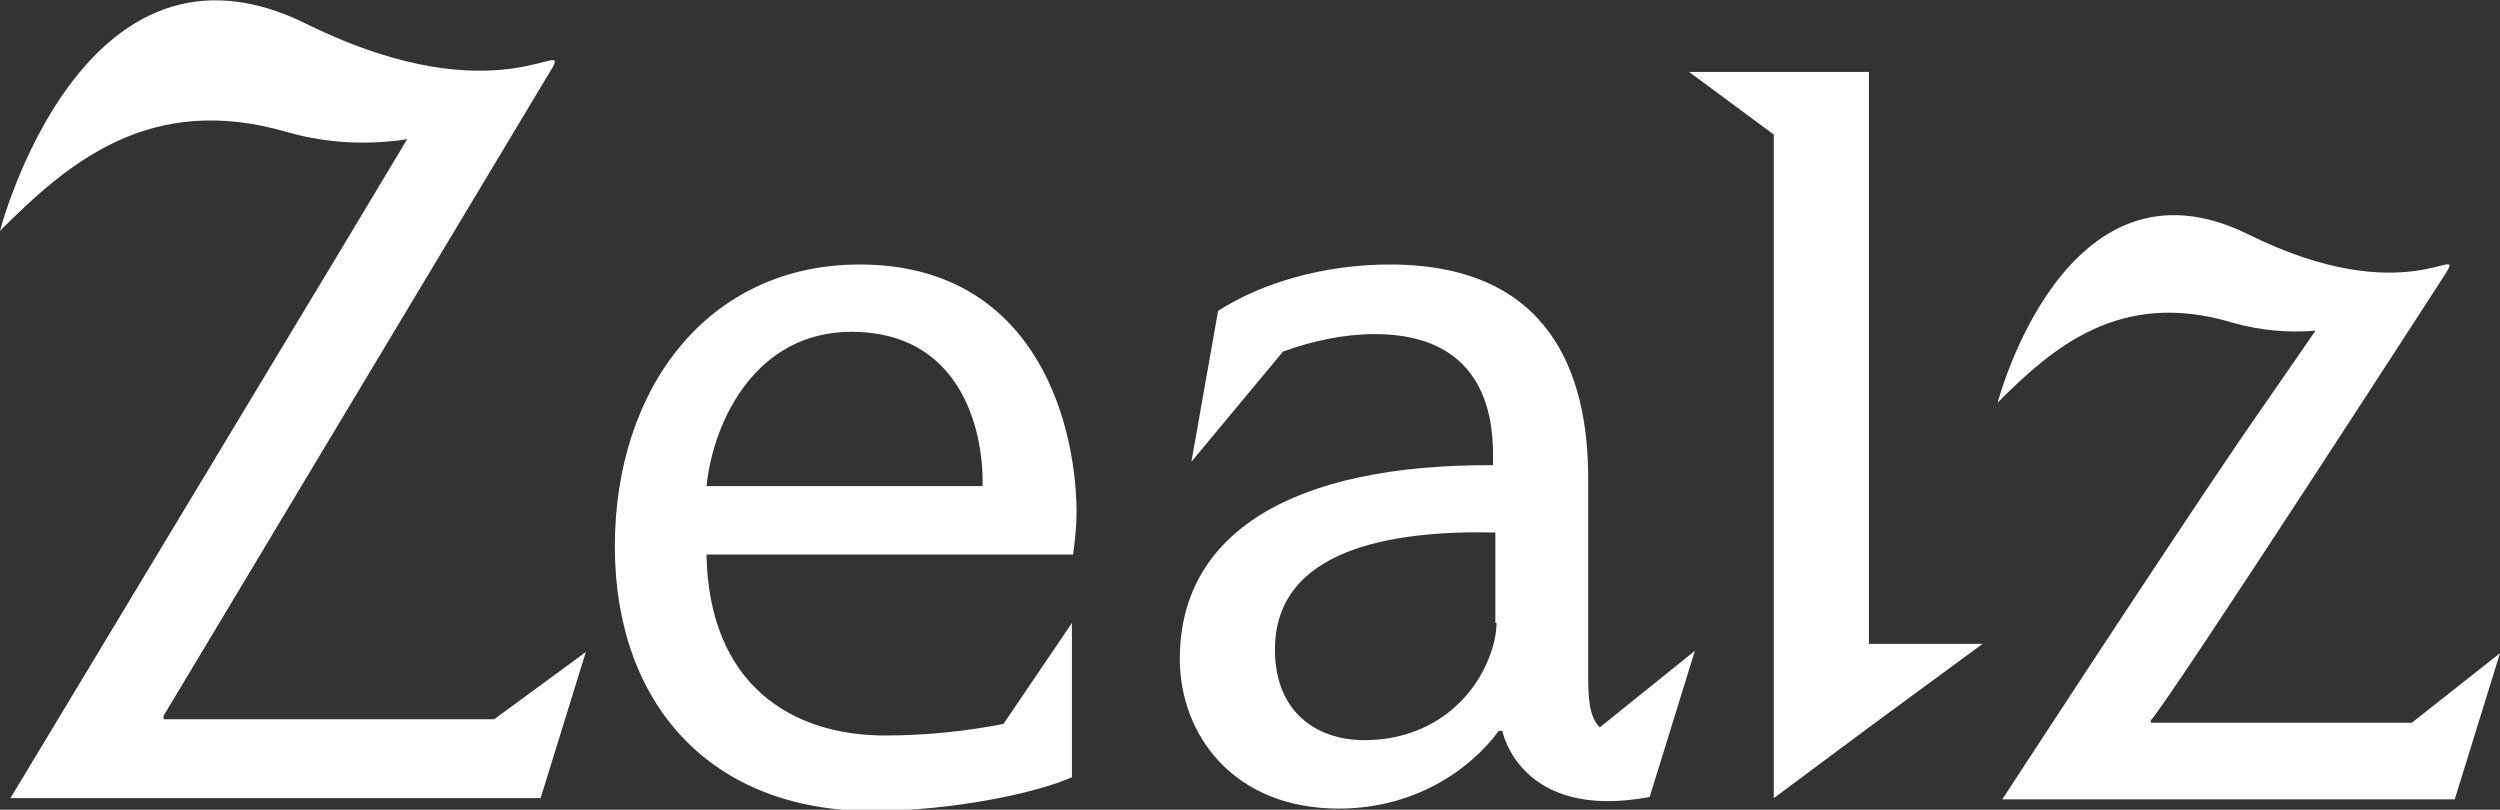 <?xml version="1.0" encoding="utf-8"?>
<!-- Generator: Adobe Illustrator 22.1.0, SVG Export Plug-In . SVG Version: 6.00 Build 0)  -->
<svg version="1.1" id="レイヤー_1" xmlns="http://www.w3.org/2000/svg" xmlns:xlink="http://www.w3.org/1999/xlink" x="0px"
	 y="0px" width="215.5px" height="69.8px" viewBox="0 0 215.5 69.8" style="enable-background:new 0 0 215.5 69.8;"
	 xml:space="preserve">
<rect x="0" y="0" width="215.5" height="69.8" fill="#333333" stroke="none"/>
<style type="text/css">
	.st0{fill:#FFFFFF;}
</style>
<g>
	<polygon class="st0" points="161.1,55.5 161.1,6.2 155.4,6.2 152.9,6.2 145.6,6.2 152.9,11.6 152.9,68.8 161.1,62.7 161.1,62.7 
		170.9,55.5 	"/>
	<path class="st0" d="M74.1,22.8C61,22.8,53,33.5,53,47.1c0,13.6,8.3,22.8,22.1,22.8c7.2,0,14.4-1.6,17.3-2.9V53.7l-5.9,8.7
		c-3,0.6-6.6,1-10.2,1c-8.2,0-15.2-4.5-15.4-15.6h31.6c0.1-0.8,0.3-2.1,0.3-3.8C92.7,35.7,88.8,22.8,74.1,22.8z M60.9,41.9
		c0.6-5.7,4.3-13.3,12.5-13.3c9.2,0,11.4,8.1,11.3,13.3H60.9z"/>
	<path class="st0" d="M136.9,58V41.2c0-9-3.3-18.4-17.1-18.4c-5.7,0-11.1,1.6-14.8,4l-2.3,13l7.9-9.5c2.5-0.9,5.2-1.5,7.9-1.5
		c9.2,0,10.2,6.7,10.2,10.4v0.9c-17.4-0.1-27,5.9-27,16.7c0,6.5,4.6,12.9,13.7,12.9c6.4,0,11.2-3.2,13.8-6.7h0.3
		c0,0,1.5,7.8,12.7,5.7l3.9-12.6l-8.2,6.6C137,61.8,136.9,60.3,136.9,58z M129,53.7c0,0.8-0.2,1.8-0.5,2.6c-1.3,3.8-5,7.5-10.9,7.5
		c-4.2,0-7.7-2.5-7.7-7.8c0-8.7,10.1-10.3,19-10.1V53.7z"/>
	<path class="st0" d="M207.9,62.3h-22.5v-0.2c2-2.3,25.4-38.5,25.4-38.5c1.8-2.9-3.3,3.4-17-3.4c-15.8-7.8-21.6,14.5-21.6,14.5
		c4.7-4.7,10.5-9.8,20.2-6.9c2.4,0.7,4.9,0.9,7.2,0.7l-6.5,9.4c-7.8,11.5-20.5,31-20.5,31h39l3.9-12.6L207.9,62.3z"/>
	<path class="st0" d="M14.1,62v-0.3L47.4,6.2c2.2-3.6-4,4.2-20.9-4.1C7.1-7.6,0,19.9,0,19.9c5.8-5.8,12.9-12,24.8-8.5
		c3.5,1,7.1,1.1,10.3,0.6L29.7,21L0.9,68.8h45.7l3.9-12.6L42.6,62H14.1z"/>
</g>
<g>
</g>
<g>
</g>
<g>
</g>
<g>
</g>
<g>
</g>
<g>
</g>
<g>
</g>
<g>
</g>
<g>
</g>
<g>
</g>
<g>
</g>
<g>
</g>
<g>
</g>
<g>
</g>
<g>
</g>
</svg>
